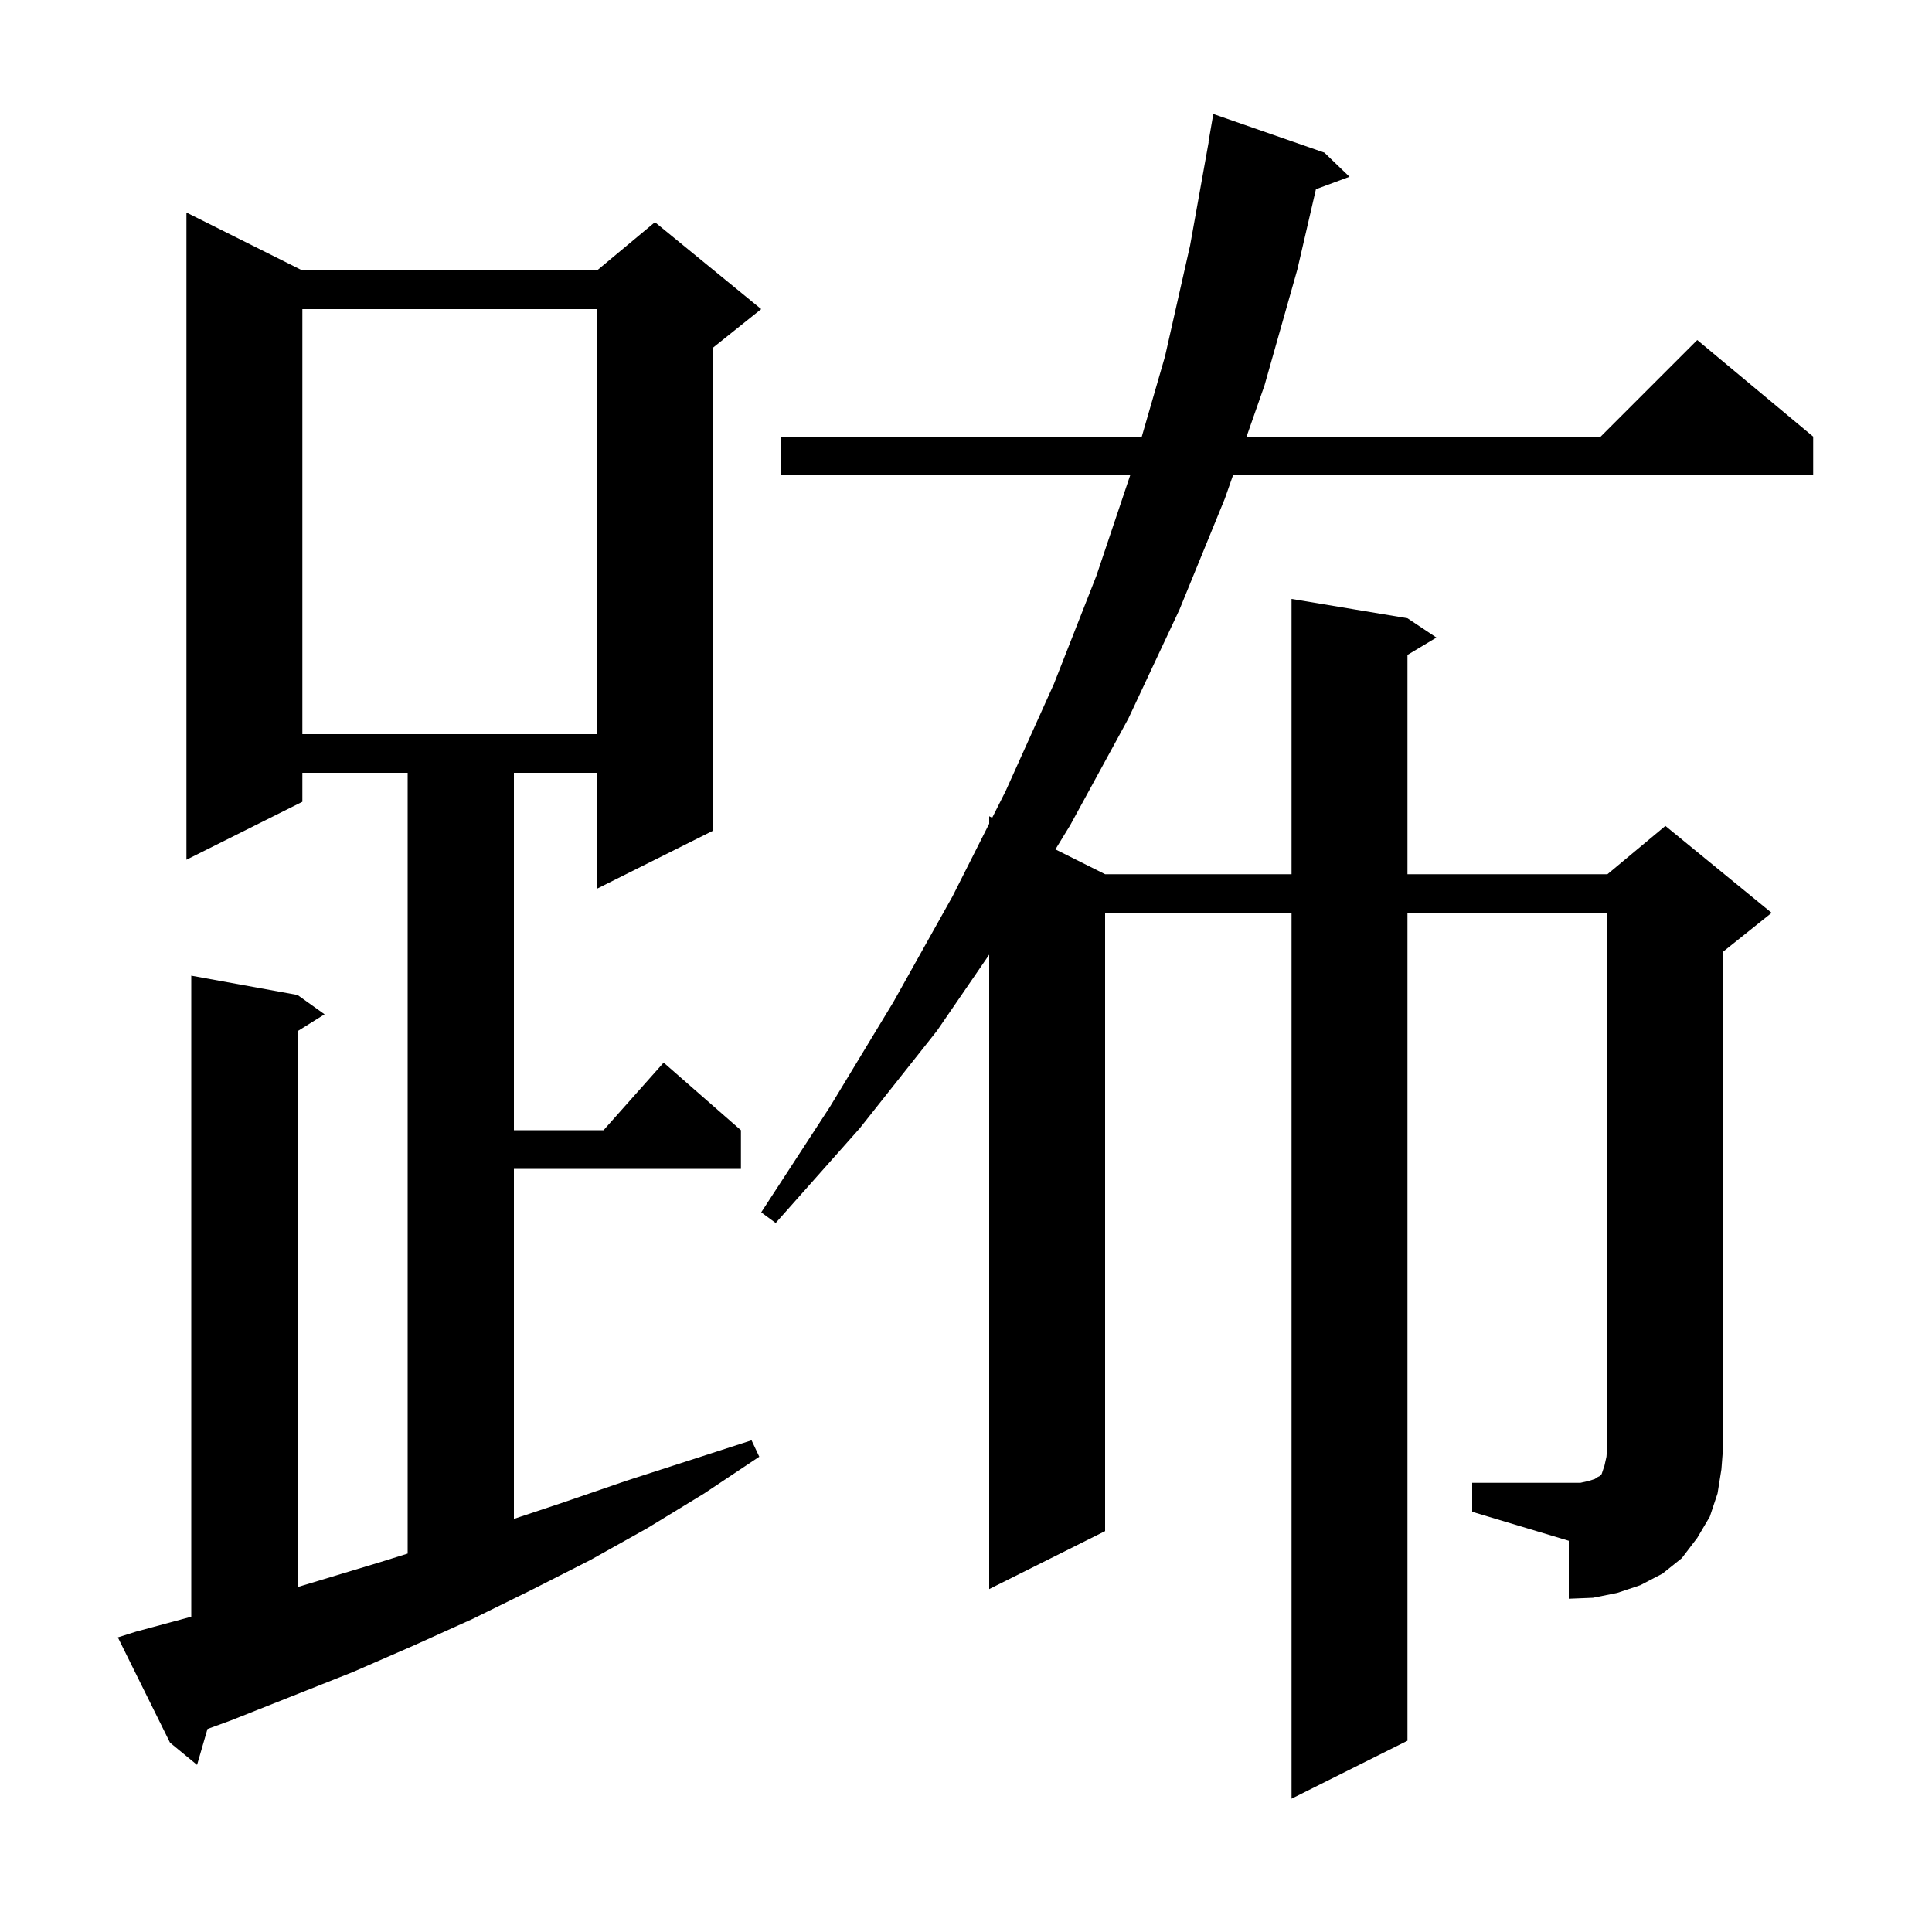 <svg xmlns="http://www.w3.org/2000/svg" xmlns:xlink="http://www.w3.org/1999/xlink" version="1.1" baseProfile="full" viewBox="0 0 200 200" width="200" height="200"><g fill="currentColor"><path d="M 14.1 168.9 L 19.8 167.362 L 19.8 101.0 L 30.8 103.0 L 33.6 105.0 L 30.8 106.75 L 30.8 164.294 L 39.4 161.7 L 42.2 160.825 L 42.2 80.0 L 31.3 80.0 L 31.3 83.0 L 19.3 89.0 L 19.3 22.0 L 31.3 28.0 L 61.8 28.0 L 67.8 23.0 L 78.8 32.0 L 73.8 36.0 L 73.8 86.0 L 61.8 92.0 L 61.8 80.0 L 53.2 80.0 L 53.2 117.0 L 62.478 117.0 L 68.7 110.0 L 76.7 117.0 L 76.7 121.0 L 53.2 121.0 L 53.2 157.233 L 58.4 155.5 L 64.8 153.3 L 77.8 149.1 L 78.6 150.8 L 72.9 154.6 L 67.0 158.2 L 61.1 161.5 L 55.0 164.6 L 48.9 167.6 L 42.7 170.4 L 36.5 173.1 L 23.9 178.1 L 21.477 178.985 L 20.4 182.7 L 17.6 180.4 L 12.2 169.5 Z M 152.4 153.5 L 163.6 153.5 L 164.5 153.3 L 165.1 153.1 L 165.4 152.9 L 165.6 152.8 L 165.8 152.6 L 166.1 151.7 L 166.3 150.8 L 166.4 149.5 L 166.4 94.5 L 145.7 94.5 L 145.7 180.2 L 133.7 186.2 L 133.7 94.5 L 114.4 94.5 L 114.4 158.5 L 102.4 164.5 L 102.4 98.825 L 97.0 106.7 L 89.0 116.8 L 80.3 126.6 L 78.8 125.5 L 85.9 114.6 L 92.5 103.7 L 98.6 92.8 L 102.4 85.269 L 102.4 84.5 L 102.71 84.655 L 104.1 81.9 L 109.1 70.8 L 113.5 59.6 L 116.997 49.2 L 80.8 49.2 L 80.8 45.2 L 118.197 45.2 L 120.6 36.9 L 123.2 25.4 L 125.12 14.702 L 125.1 14.7 L 125.6 11.8 L 137.1 15.8 L 139.7 18.3 L 136.224 19.588 L 134.3 27.9 L 130.9 39.9 L 129.043 45.2 L 165.7 45.2 L 175.7 35.2 L 187.7 45.2 L 187.7 49.2 L 127.641 49.2 L 126.8 51.6 L 122.1 63.1 L 116.8 74.4 L 110.8 85.4 L 109.255 87.928 L 114.4 90.5 L 133.7 90.5 L 133.7 62.0 L 145.7 64.0 L 148.7 66.0 L 145.7 67.8 L 145.7 90.5 L 166.4 90.5 L 172.4 85.5 L 183.4 94.5 L 178.4 98.5 L 178.4 149.5 L 178.2 152.1 L 177.8 154.6 L 177.0 157.0 L 175.7 159.2 L 174.1 161.3 L 172.1 162.9 L 169.8 164.1 L 167.4 164.9 L 164.9 165.4 L 162.4 165.5 L 162.4 159.5 L 152.4 156.5 Z M 31.3 32.0 L 31.3 76.0 L 61.8 76.0 L 61.8 32.0 Z "/></g></svg>